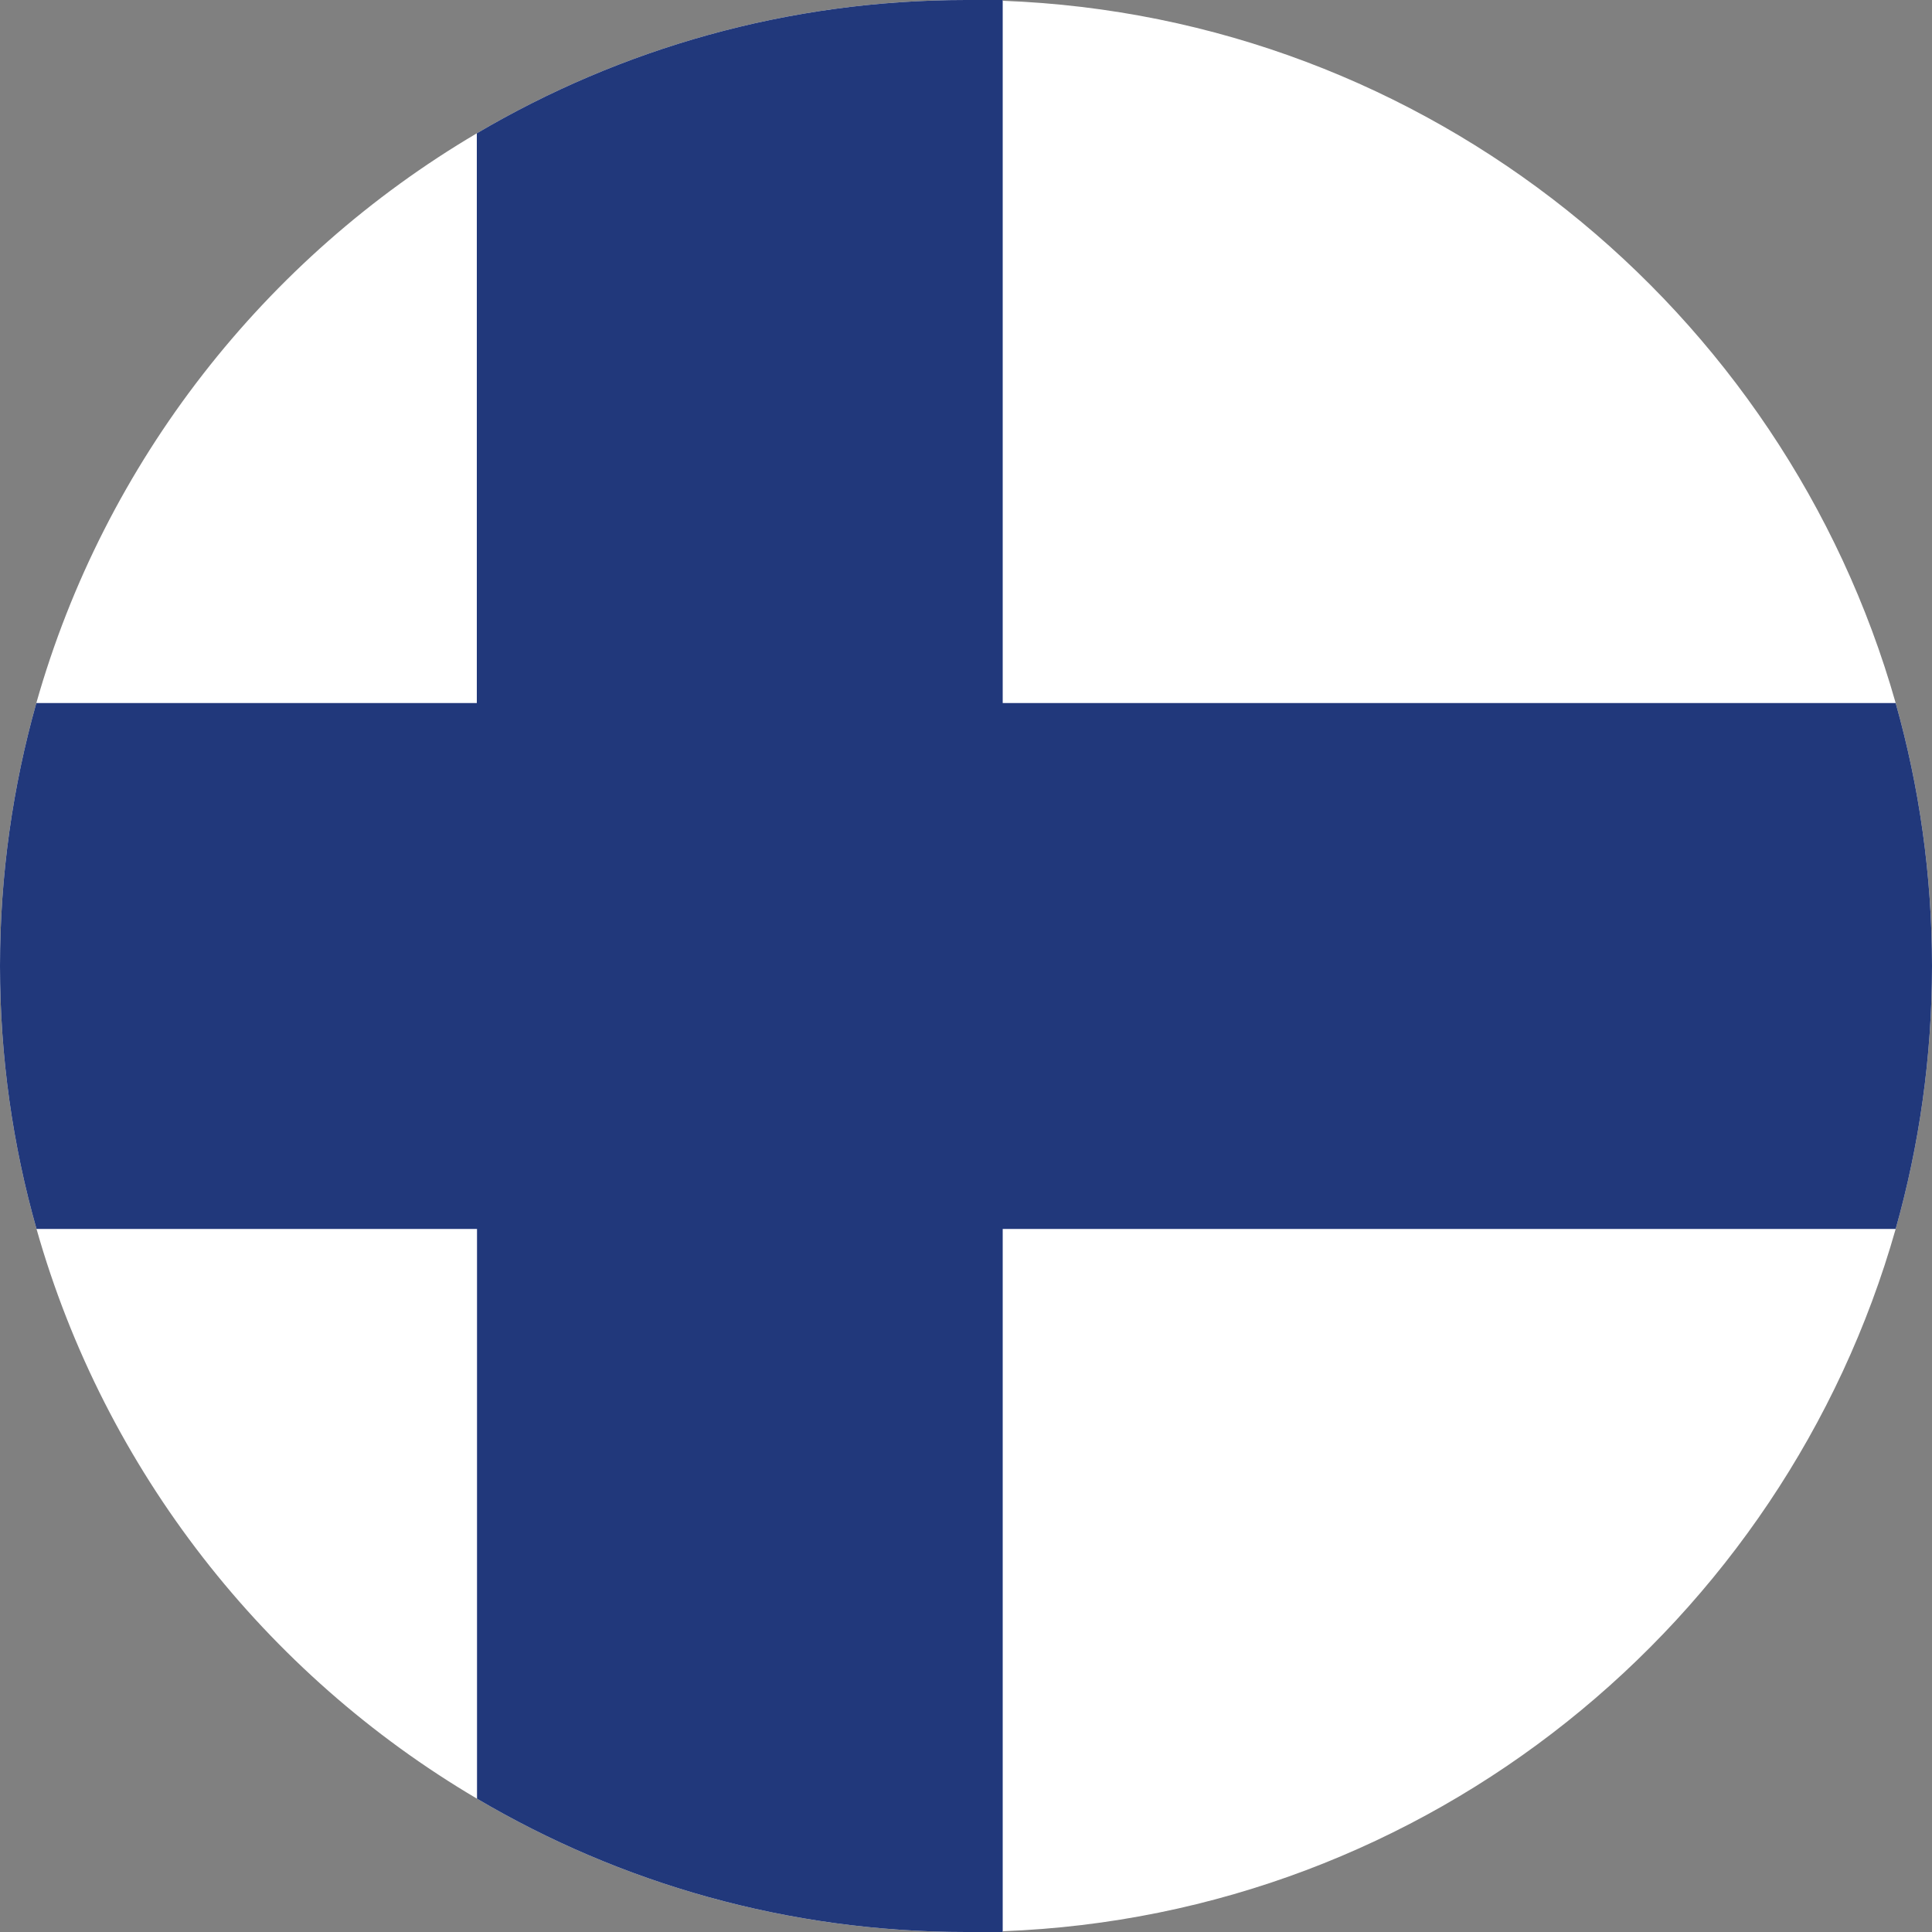 <?xml version="1.0" encoding="UTF-8"?> <svg xmlns="http://www.w3.org/2000/svg" width="512" height="512" viewBox="0 0 512 512" fill="none"><rect x="0" y="0" width="512" height="512" fill="#808080" stroke="none"/><mask id="mask0_621_8156" style="mask-type:alpha" maskUnits="userSpaceOnUse" x="0" y="0" width="512" height="512"><circle cx="256" cy="256" r="256" fill="#C4C4C4"></circle></mask><g mask="url(#mask0_621_8156)"> </g><path d="M512 256C512 280.115 508.621 303.514 502.374 325.683C472.781 430.08 378.47 507.597 265.728 511.795V512H256C208.742 512 164.403 499.098 126.413 476.672C70.298 443.597 27.802 389.683 9.677 325.683C3.379 303.514 0 280.115 0 256C0 231.885 3.379 208.486 9.626 186.317C27.75 122.317 70.246 68.403 126.362 35.328C164.403 12.902 208.742 0 256 0H265.728V0.205C378.47 4.403 472.781 81.92 502.374 186.317C508.621 208.486 512 231.885 512 256Z" fill="white"></path><path d="M512 256C512 280.115 508.621 303.514 502.374 325.683H265.728V512H256C208.742 512 164.403 499.098 126.413 476.672V325.683H9.677C3.379 303.514 0 280.115 0 256C0 231.885 3.379 208.486 9.626 186.317H126.362V35.328C164.403 12.902 208.742 0 256 0H265.728V186.317H502.374C508.621 208.486 512 231.885 512 256Z" fill="#21387B"></path></svg> 